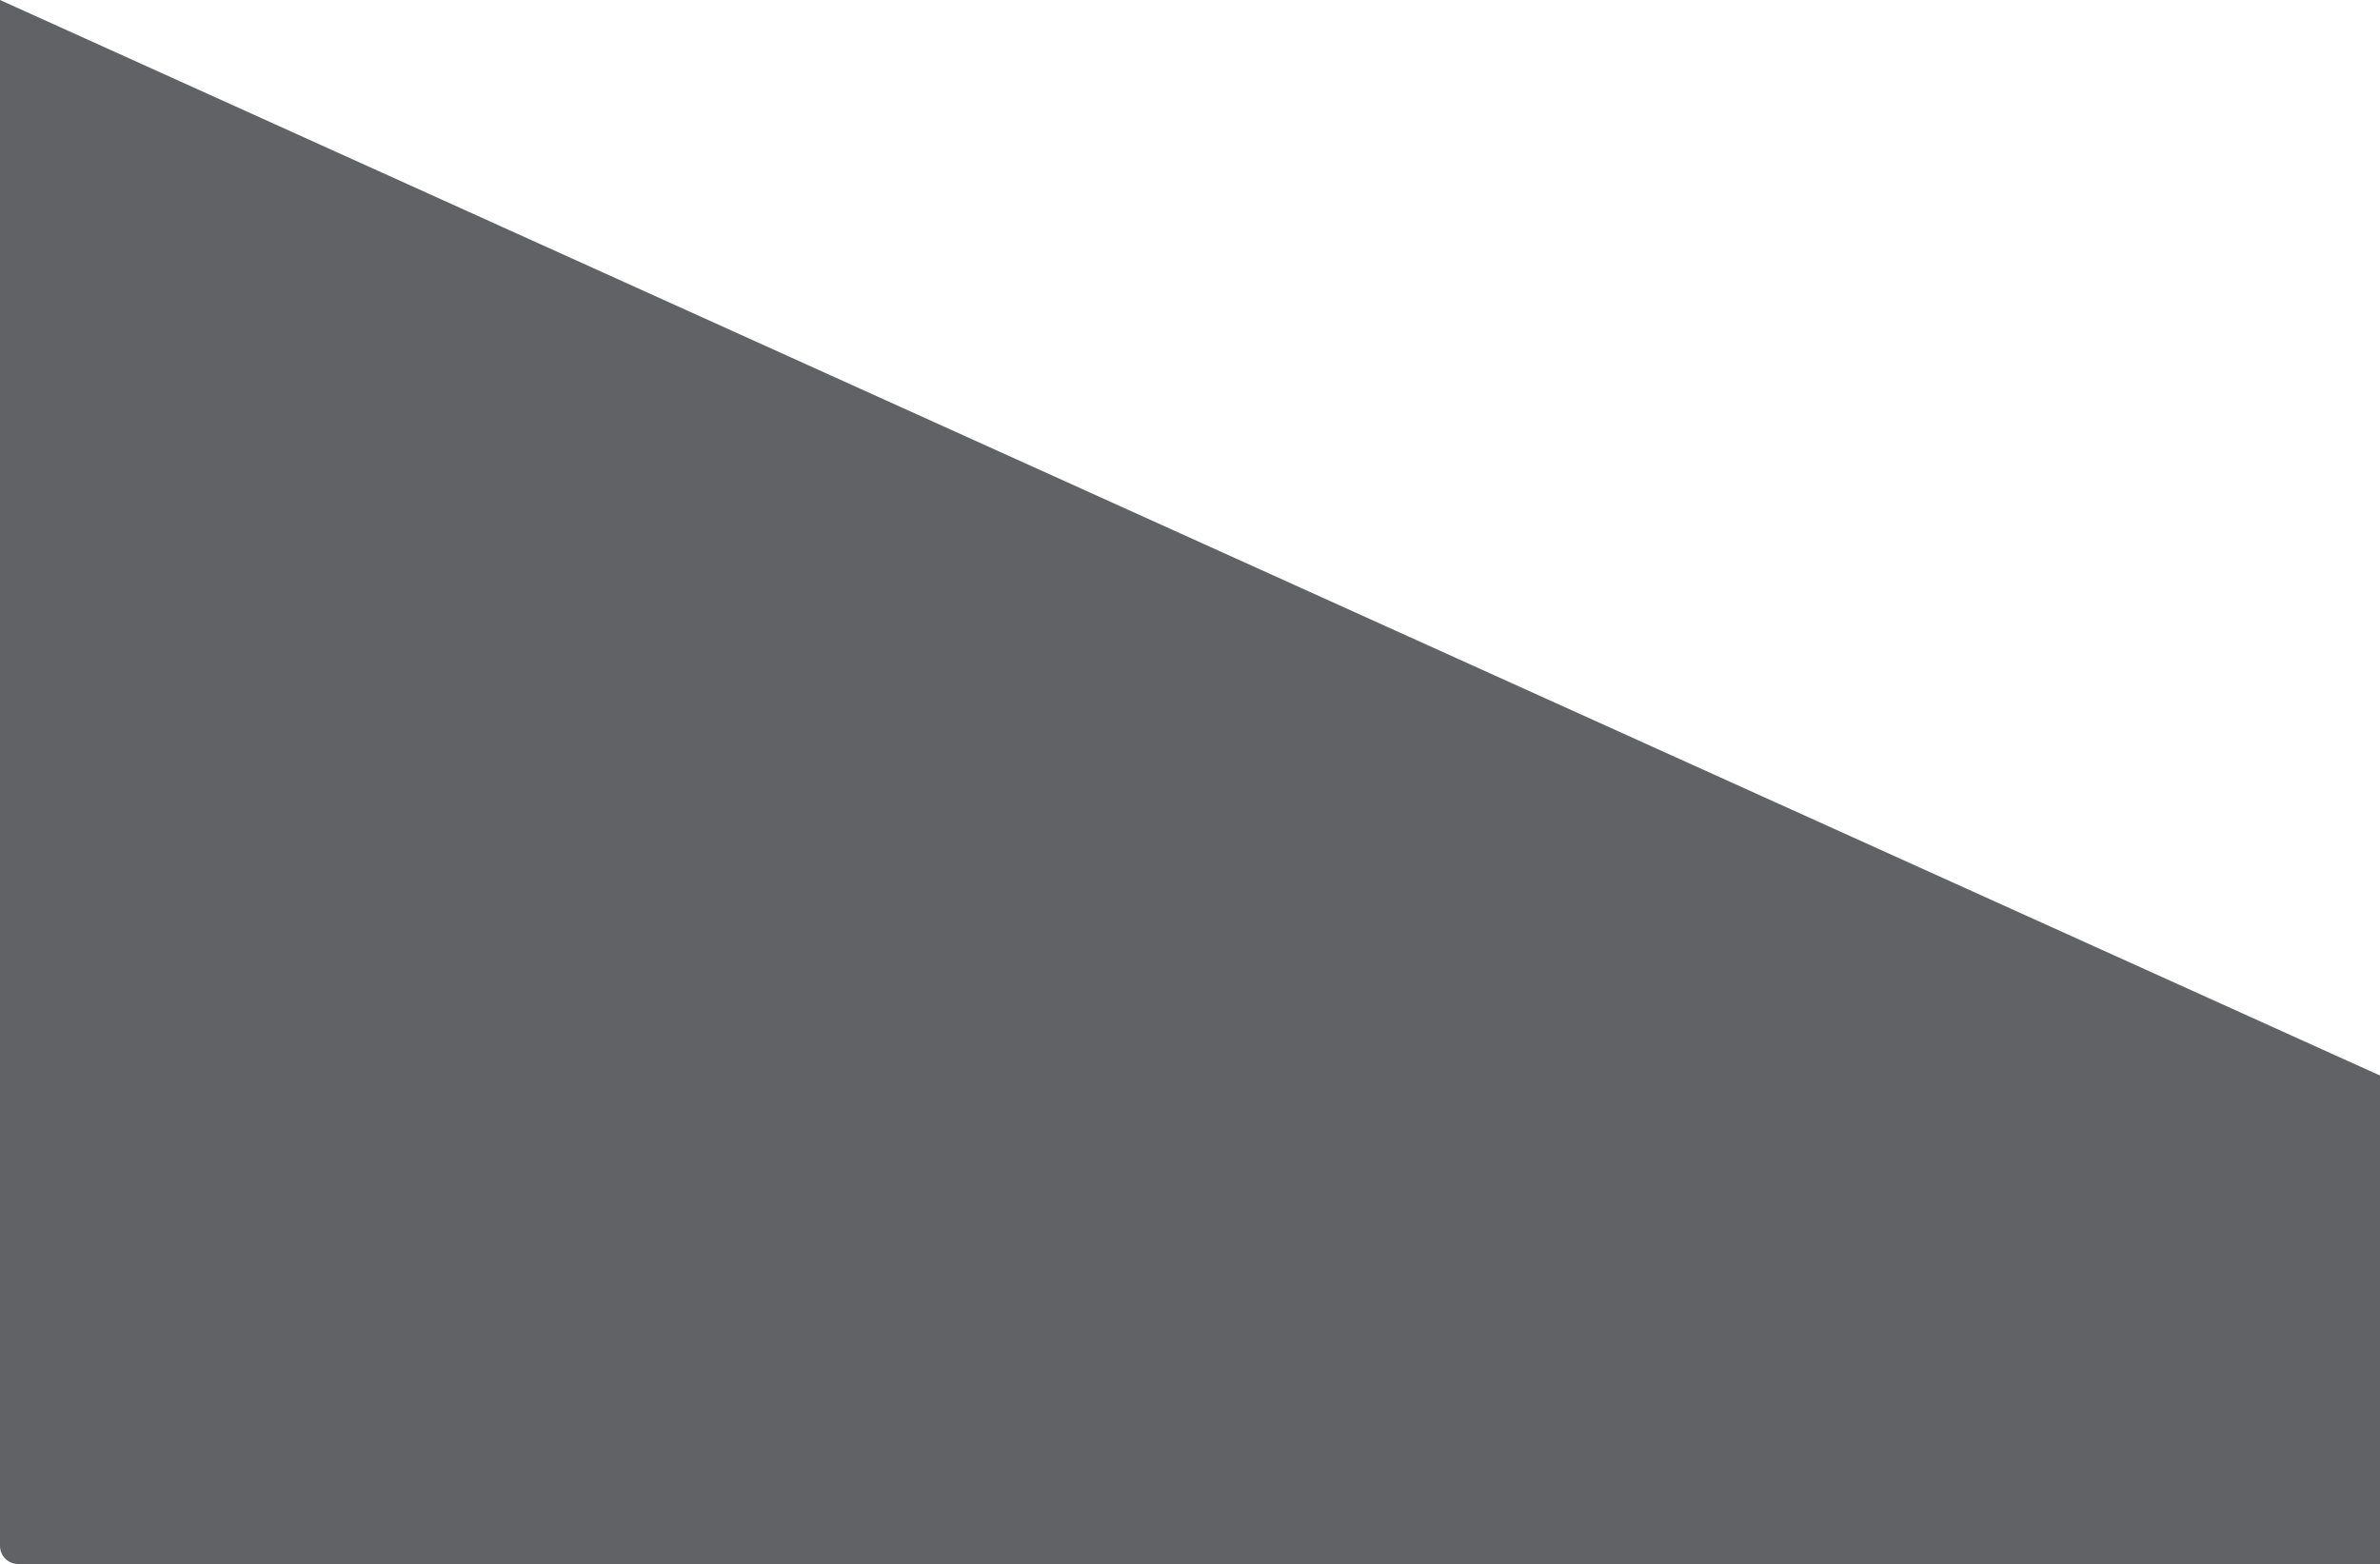 <?xml version="1.0" encoding="UTF-8"?> <svg xmlns="http://www.w3.org/2000/svg" width="528" height="347" viewBox="0 0 528 347" fill="none"><path d="M528 347H4C1.791 347 0 345.209 0 343V0L528 238.625V347Z" fill="#616265"></path></svg> 